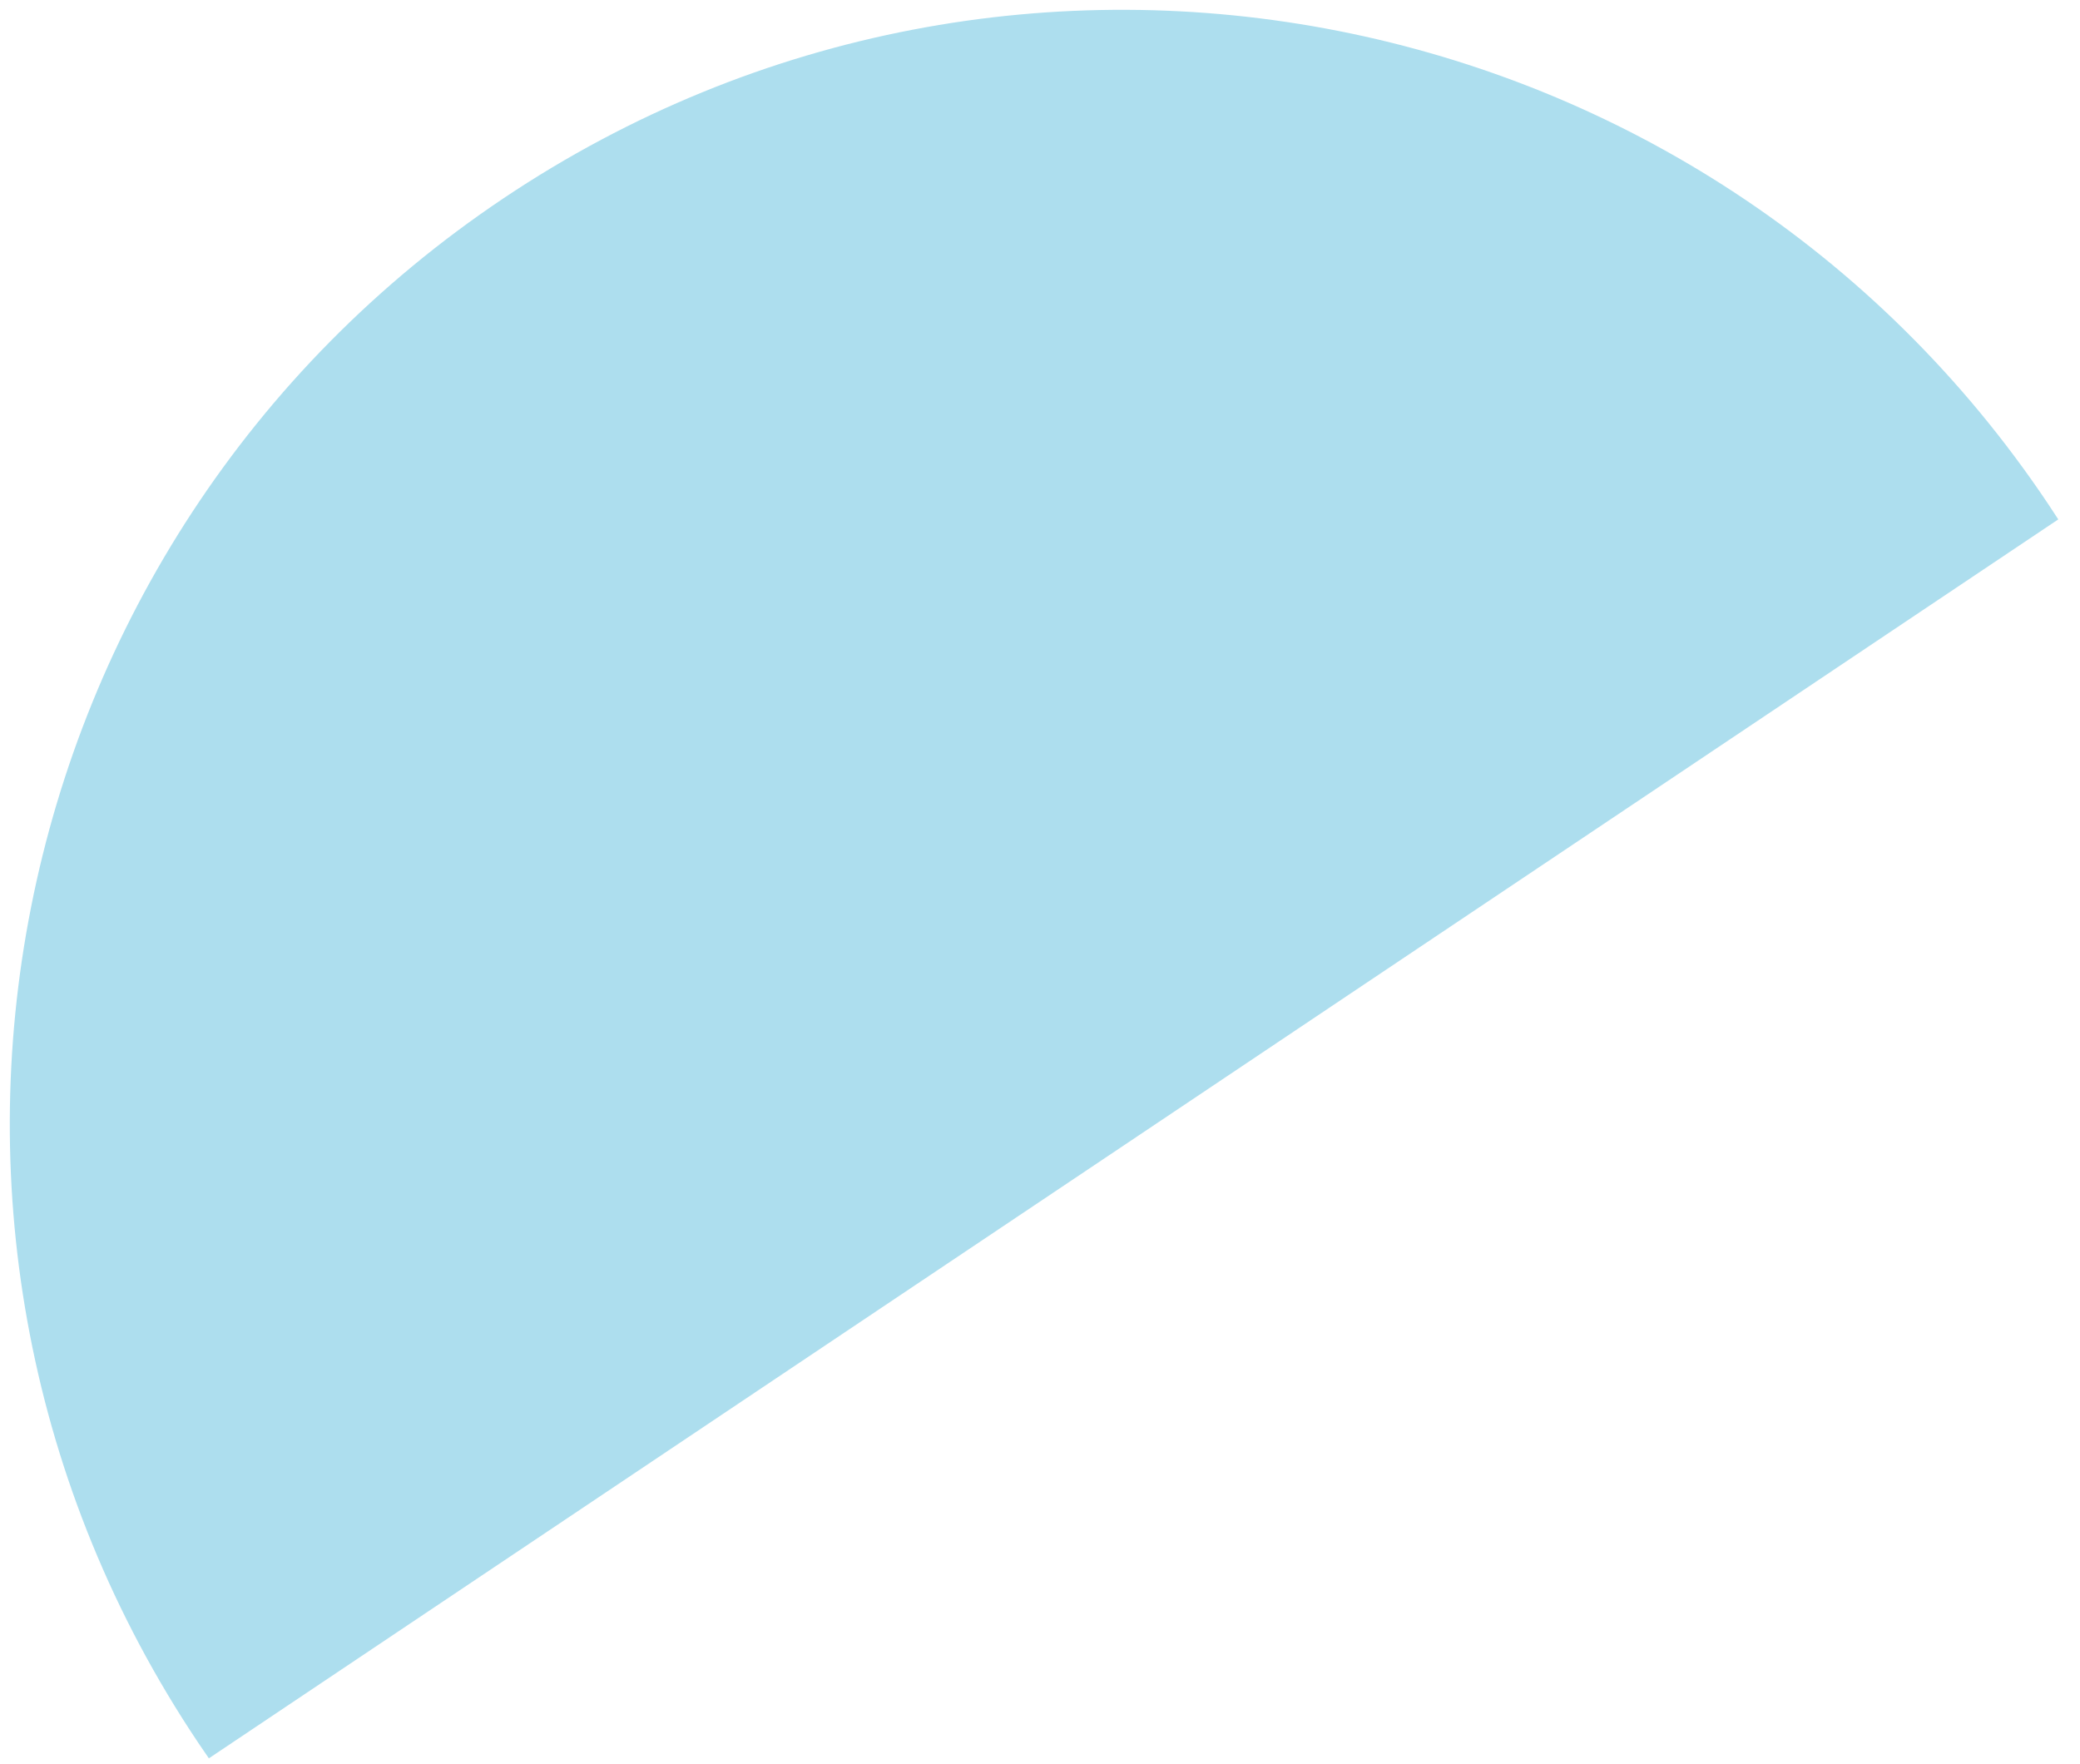 <svg width="79" height="67" viewBox="0 0 79 67" fill="none" xmlns="http://www.w3.org/2000/svg">
<path fill-rule="evenodd" clip-rule="evenodd" d="M78.175 19.725L7.933 66.777C7.797 66.581 7.662 66.384 7.529 66.185C-5.466 46.785 -0.274 20.524 19.126 7.529C38.526 -5.465 64.787 -0.274 77.781 19.126C77.915 19.325 78.046 19.524 78.175 19.725Z" fill="#ADDEEE"/>
</svg>

